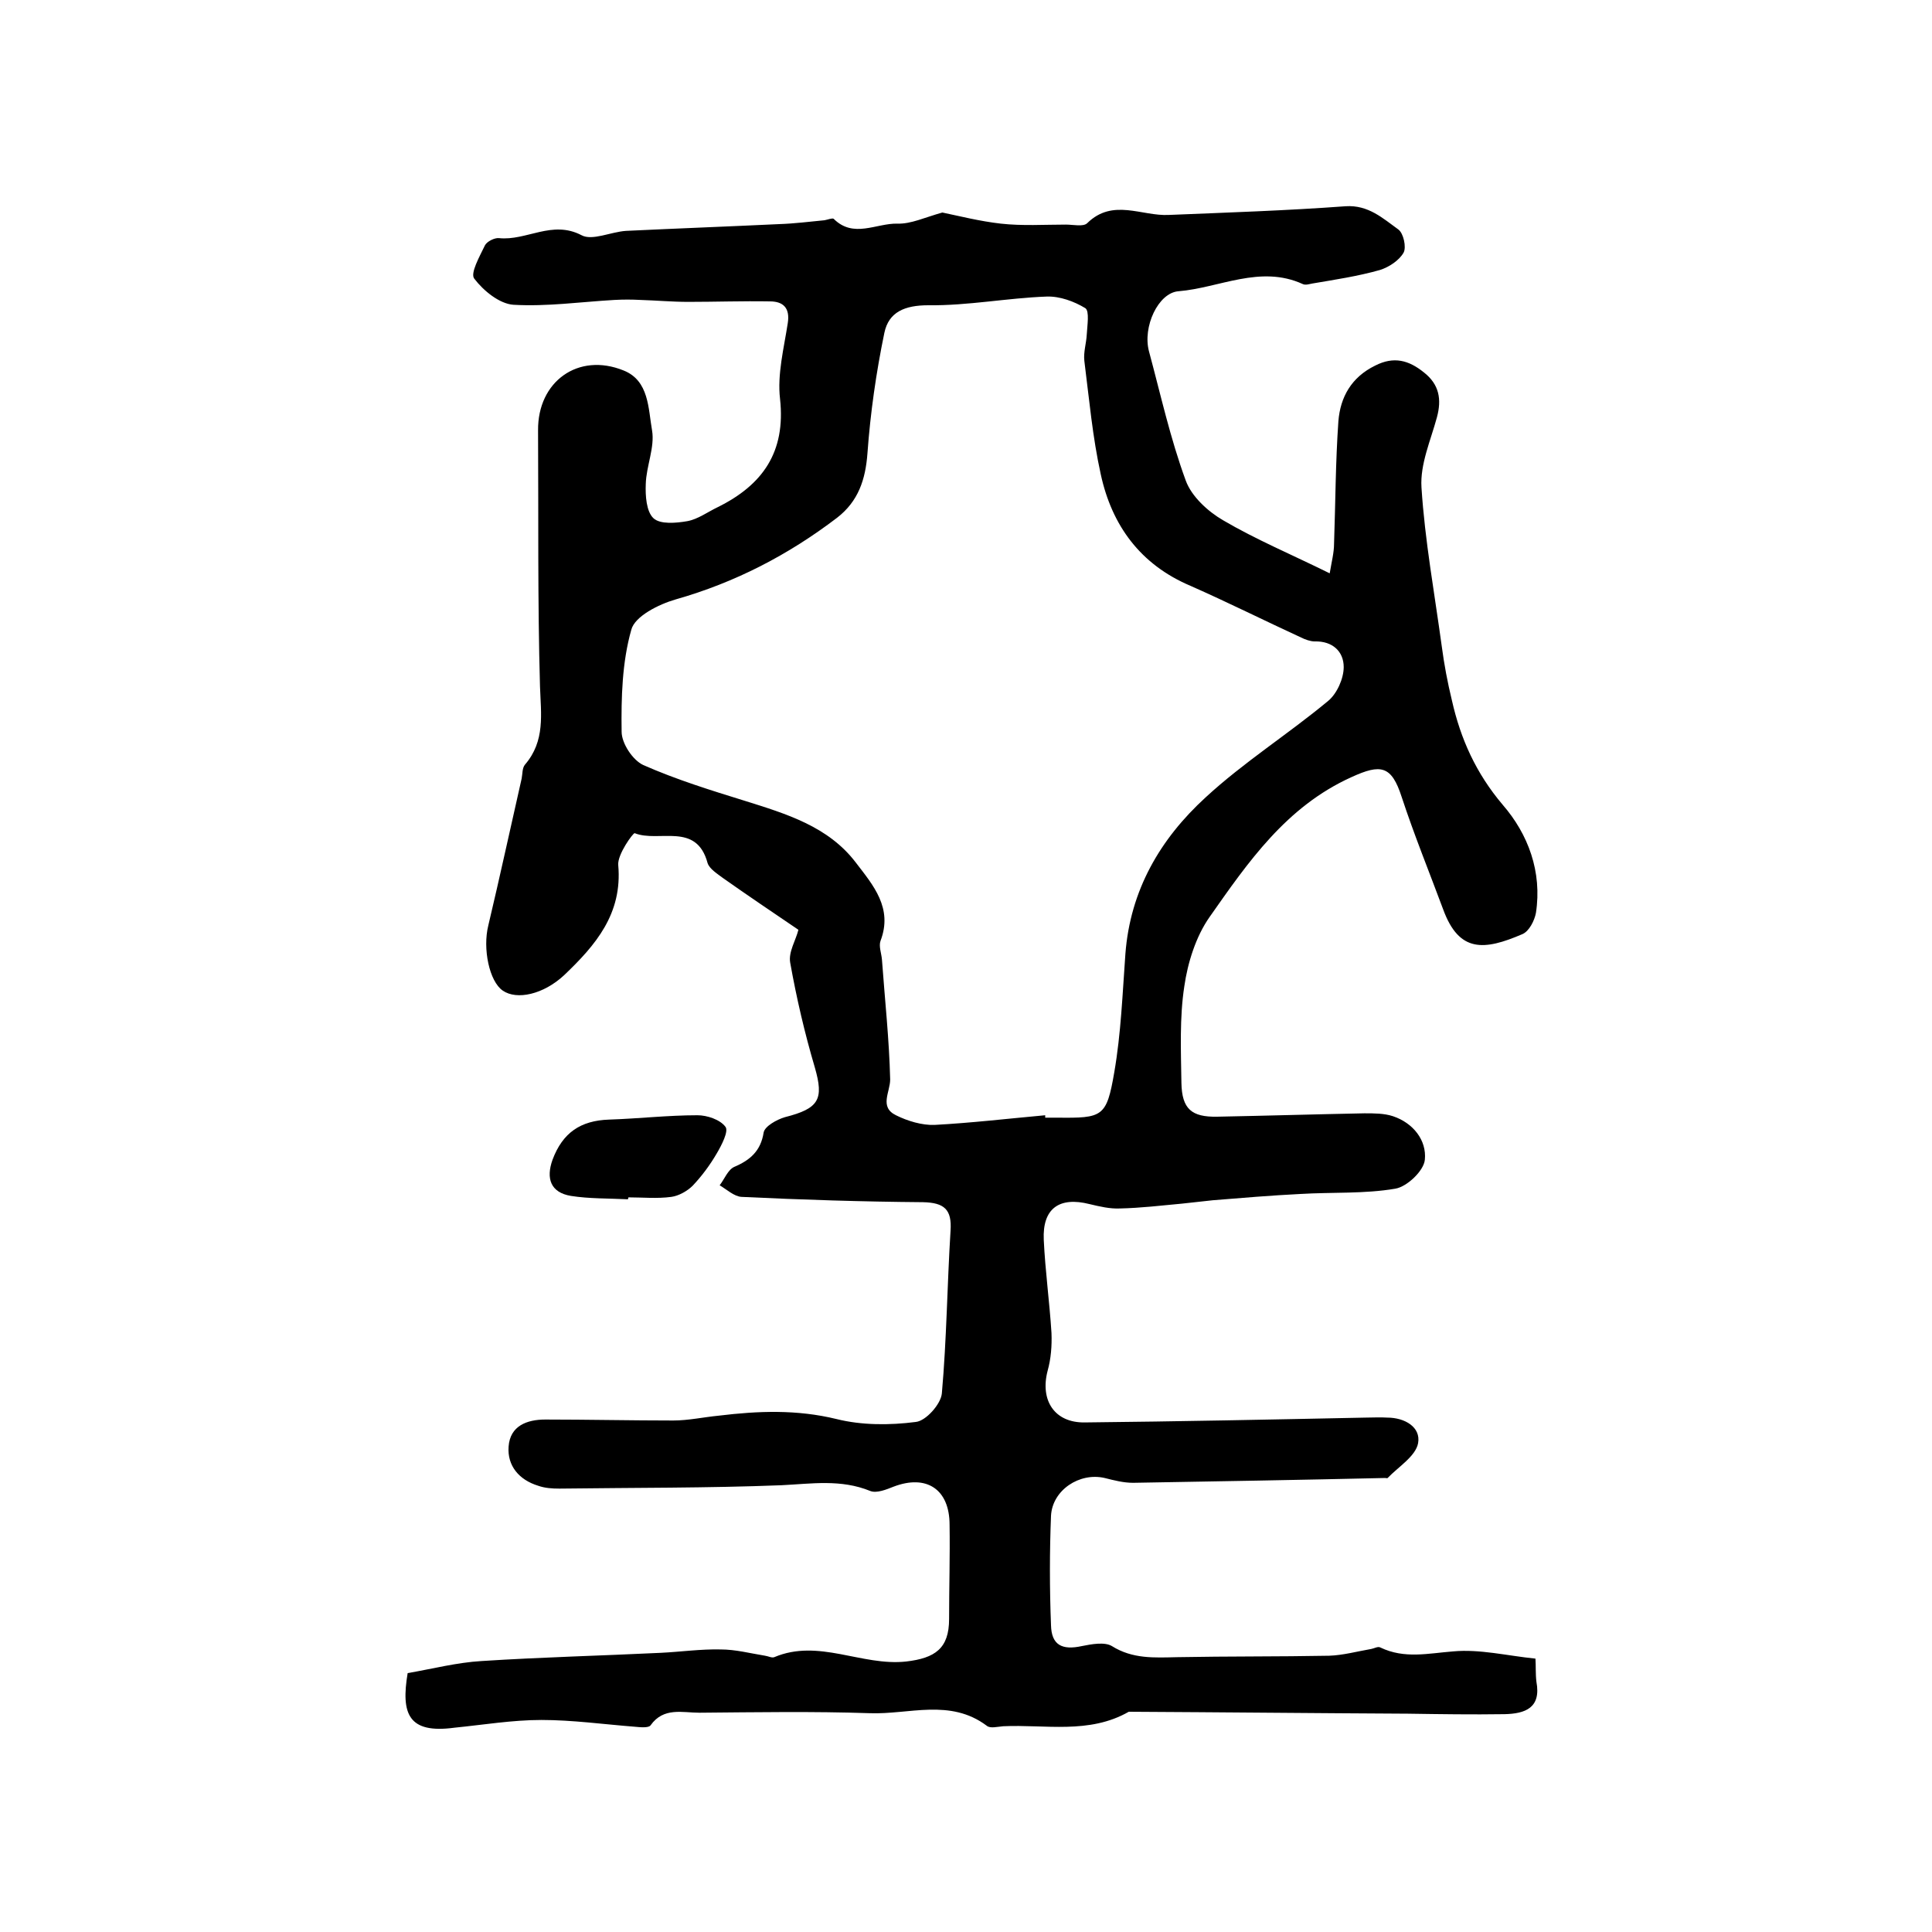 <?xml version="1.0" encoding="utf-8"?>
<!-- Generator: Adobe Illustrator 22.0.0, SVG Export Plug-In . SVG Version: 6.00 Build 0)  -->
<svg version="1.1" id="图层_1" xmlns="http://www.w3.org/2000/svg" xmlns:xlink="http://www.w3.org/1999/xlink" x="0px" y="0px"
	 viewBox="0 0 400 400" style="enable-background:new 0 0 400 400;" xml:space="preserve">
<style type="text/css">
	.st0{fill:#FFFFFF;}
</style>
<g>
	
	<path d="M84.4,346.4c5.2-0.9,10.2-2.2,15.3-2.5c12.4-0.8,24.7-1.1,37.1-1.7c4.1-0.2,8.3-0.8,12.4-0.7c3.1,0,6.1,0.8,9.2,1.3
		c0.7,0.1,1.4,0.5,1.9,0.3c9.2-3.9,18.1,1.9,27.3,0.9c6-0.7,8.9-2.7,8.9-8.8c0-6.5,0.2-13,0.1-19.5c0-7.4-4.8-10.5-11.6-7.9
		c-1.5,0.6-3.5,1.4-4.8,0.9c-6.1-2.5-12.2-1.5-18.4-1.2c-15.3,0.6-30.6,0.5-46,0.7c-1.5,0-3-0.1-4.4-0.6c-3.9-1.2-6.4-4.1-6.1-8.1
		c0.3-4.3,3.8-5.6,7.6-5.6c8.8,0,17.7,0.2,26.5,0.2c3.1,0,6.3-0.7,9.4-1c8.2-1,16.2-1.3,24.4,0.7c5.2,1.3,11,1.3,16.4,0.6
		c2.1-0.2,5.2-3.7,5.4-5.9c1-11.2,1.1-22.5,1.8-33.7c0.3-4.4-1.3-5.8-5.7-5.9c-12.5-0.1-25.1-0.5-37.6-1.1c-1.5-0.1-3-1.5-4.5-2.4
		c1-1.3,1.7-3.2,3-3.8c3.3-1.4,5.5-3.3,6.1-7.1c0.2-1.3,2.7-2.7,4.4-3.2c7.1-1.8,8.1-3.7,6.2-10.3c-2.1-7.1-3.8-14.4-5.1-21.7
		c-0.4-2.2,1.2-4.7,1.7-6.8c-5.3-3.6-10.5-7.1-15.6-10.7c-1.2-0.9-2.8-1.9-3.2-3.1c-2.3-8.6-10.1-4.2-15.1-6.2
		c-0.3-0.1-3.6,4.4-3.4,6.6c0.9,10.1-4.7,16.6-11.2,22.8c-4.3,4-9.8,5.2-12.7,3.2c-2.8-1.9-4.2-8.7-3-13.5
		c2.4-10.1,4.6-20.3,6.9-30.4c0.2-1,0.1-2.2,0.7-2.9c4.2-4.9,3.3-10.4,3.1-16.2c-0.5-17.6-0.3-35.3-0.4-53
		c-0.1-10.1,8.3-16.2,17.7-12.4c5.3,2.1,5.1,7.9,5.9,12.4c0.6,3.5-1.2,7.4-1.3,11.1c-0.1,2.4,0.1,5.7,1.6,7.1c1.4,1.3,4.7,1,7,0.6
		c2.2-0.4,4.2-1.9,6.3-2.9c9.3-4.6,14.1-11.4,12.9-22.4c-0.6-5.1,0.8-10.5,1.6-15.7c0.5-3.2-1-4.5-3.7-4.5
		c-5.6-0.1-11.3,0.1-16.9,0.1c-3.3,0-6.6-0.3-9.9-0.4c-1.8-0.1-3.6-0.1-5.4,0c-7,0.4-13.9,1.4-20.9,1c-2.9-0.2-6.2-2.9-8.1-5.4
		c-0.9-1.1,1.1-4.6,2.2-6.9c0.4-0.8,2-1.6,2.9-1.5c5.7,0.6,11-3.8,17.1-0.6c2.2,1.2,6.1-0.7,9.2-0.9c10.5-0.5,21.1-0.9,31.7-1.4
		c3.1-0.1,6.3-0.5,9.4-0.8c0.6-0.1,1.6-0.5,1.9-0.3c4.1,4.1,8.8,0.9,13.2,1c2.8,0.1,5.7-1.3,9.3-2.3c3.4,0.7,7.7,1.8,12.1,2.3
		c4.5,0.5,9,0.2,13.5,0.2c1.5,0,3.6,0.5,4.4-0.3c5.3-5.2,11.3-1.4,16.9-1.7c12.2-0.5,24.4-0.9,36.6-1.8c4.7-0.3,7.7,2.5,10.9,4.8
		c1.1,0.8,1.7,3.7,1.1,4.8c-0.9,1.6-3,3-4.9,3.6c-4.6,1.3-9.3,2-14,2.8c-0.6,0.1-1.4,0.4-2,0.1c-8.8-4-17.2,0.8-25.7,1.5
		c-4.2,0.3-7.5,7.4-6.1,12.5c2.4,8.9,4.4,18,7.6,26.7c1.2,3.3,4.6,6.4,7.7,8.2c6.8,4,14.2,7.1,22.1,11c0.4-2.4,0.9-4.3,0.9-6.1
		c0.3-8.5,0.3-16.9,0.9-25.4c0.4-5,2.7-9.1,7.6-11.5c3.9-2,7-1.1,10.1,1.4c3.2,2.5,3.7,5.6,2.7,9.3c-1.3,4.8-3.5,9.7-3.2,14.5
		c0.7,11,2.7,21.9,4.2,32.9c0.5,3.8,1.2,7.5,2.1,11.2c1.8,8,5,15.1,10.5,21.6c5.3,6.1,8.2,13.9,6.9,22.4c-0.3,1.6-1.4,3.8-2.8,4.4
		c-7.9,3.4-13.1,3.9-16.4-5.1c-2.9-7.8-6-15.4-8.6-23.3c-2.1-6.5-4.3-6.9-10.4-4.1c-13.5,6.1-21.4,17.6-29.4,29
		c-2.8,4-4.5,9.4-5.2,14.3c-1,6.5-0.7,13.3-0.6,20c0.1,5.4,2.1,7.1,7.4,7c10.2-0.2,20.3-0.5,30.5-0.7c2,0,4.1,0,5.9,0.6
		c4.2,1.4,7,5,6.6,9c-0.2,2.3-3.7,5.6-6.1,6c-6.4,1.1-13.1,0.7-19.7,1.1c-6,0.3-12,0.8-18.1,1.3c-2.1,0.2-4.3,0.5-6.4,0.7
		c-4.3,0.4-8.5,0.9-12.8,1c-2.1,0.1-4.2-0.4-6.3-0.9c-6.3-1.6-9.8,0.9-9.5,7.4c0.3,6.4,1.2,12.9,1.6,19.3c0.1,2.6-0.1,5.3-0.8,7.8
		c-1.6,6.1,1.4,10.8,7.7,10.7c19.4-0.2,38.7-0.6,58.1-1c1.5,0,3-0.1,4.5,0c3.7,0,7,2,6.4,5.3c-0.5,2.7-4.1,4.9-6.3,7.2
		c-0.1,0.1-0.3,0-0.5,0c-17.4,0.4-34.8,0.7-52.2,1c-2,0-3.9-0.5-5.9-1c-5.2-1.2-10.8,2.5-11.1,7.8c-0.3,7.5-0.3,15.1,0,22.7
		c0.1,4.1,2.3,5.2,6.4,4.3c2-0.4,4.7-0.9,6.2,0c4.3,2.7,8.8,2.4,13.5,2.3c10.5-0.2,21-0.1,31.5-0.3c2.9-0.1,5.8-0.9,8.7-1.4
		c0.6-0.1,1.4-0.6,1.9-0.3c5,2.4,9.9,1.2,15.1,0.8c5.5-0.5,11.1,0.9,17,1.5c0.1,1.5,0,3.2,0.2,4.8c1,5.4-2.3,6.6-6.6,6.7
		c-6.7,0.1-13.3,0-20-0.1c-19.3-0.1-38.5-0.3-57.8-0.4c-8.2,4.7-17.3,2.6-26,3c-1.2,0.1-2.7,0.5-3.4-0.1c-7.6-5.7-16.1-2.3-24.2-2.6
		c-11.8-0.4-23.5-0.2-35.3-0.1c-3.5,0-7.4-1.2-10.1,2.6c-0.4,0.6-2.2,0.4-3.3,0.3c-6.4-0.5-12.9-1.4-19.3-1.4c-6,0-12,1-18,1.6
		C84.5,359,83,354.8,84.4,346.4z M216.4,230.9c0,0.2,0,0.3,0,0.5c0.8,0,1.7,0,2.5,0c9.4,0.1,10.2-0.1,11.8-9.4
		c1.4-8.1,1.7-16.3,2.3-24.5c1-13.2,7.2-23.8,16.6-32.4c7.9-7.3,17.1-13.1,25.4-20c1.8-1.5,3.2-4.6,3.2-7c0-3.2-2.3-5.4-6-5.3
		c-0.9,0-2-0.4-2.8-0.8c-7.6-3.5-15.2-7.3-22.9-10.7c-10.4-4.4-16.3-12.5-18.6-23.1c-1.7-7.7-2.4-15.6-3.4-23.5
		c-0.2-1.8,0.4-3.6,0.5-5.4c0.1-1.9,0.6-4.9-0.3-5.5c-2.3-1.4-5.3-2.5-8-2.4c-8.2,0.3-16.3,1.9-24.5,1.8c-4.9,0-8.2,1.4-9.1,5.7
		c-1.7,8.2-2.9,16.6-3.5,24.9c-0.4,5.5-1.9,10-6.3,13.4c-10.1,7.7-21.1,13.4-33.4,16.9c-3.5,1-8.5,3.5-9.2,6.3
		c-1.9,6.7-2.1,14-2,21.1c0,2.4,2.3,5.9,4.5,6.9c6.8,3,13.9,5.2,21,7.4c8.6,2.7,17.3,5.3,23,12.8c3.6,4.7,7.7,9.4,5.1,16.2
		c-0.4,1.1,0.2,2.6,0.3,3.9c0.6,8.3,1.5,16.5,1.7,24.8c0,2.6-2.3,5.7,1.2,7.4c2.4,1.2,5.4,2.1,8,2
		C201,232.5,208.7,231.6,216.4,230.9z"/>
	<path d="M130,248.3c-4-0.2-8-0.1-11.8-0.7c-4.2-0.7-5.2-3.6-3.8-7.5c2.1-5.6,5.8-8.1,11.7-8.3c6.1-0.2,12.2-0.9,18.3-0.9
		c2,0,4.7,0.9,5.8,2.4c0.7,0.9-0.8,3.8-1.8,5.5c-1.4,2.4-3.1,4.7-5,6.7c-1.1,1.1-2.9,2.1-4.4,2.3c-2.9,0.4-6,0.1-8.9,0.1
		C130.1,248.1,130,248.2,130,248.3z"/>
	
</g>
</svg>

